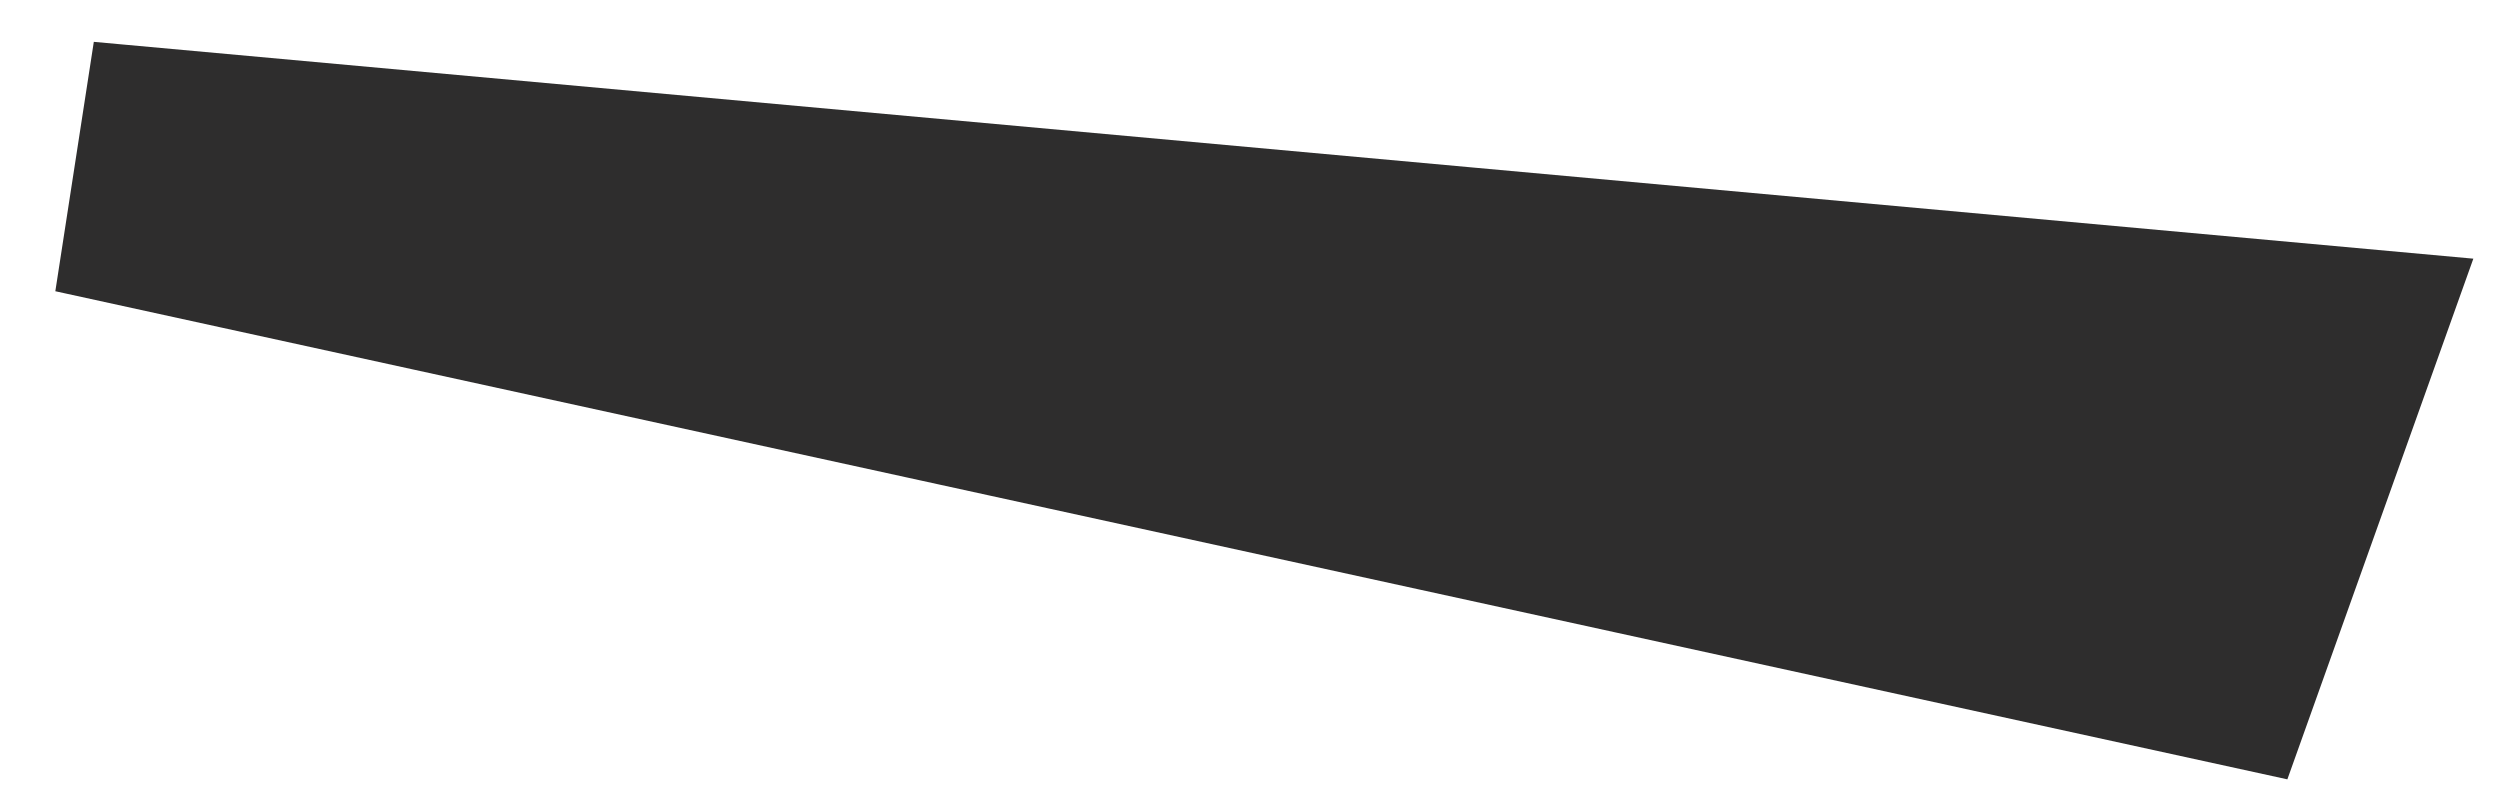 <?xml version="1.0" encoding="UTF-8"?> <svg xmlns="http://www.w3.org/2000/svg" width="31" height="10" viewBox="0 0 31 10" fill="none"> <path d="M27.351 7.838L1.021 2.08L28.513 4.585L27.351 7.838Z" fill="#2E2D2D" stroke="#2E2D2D" stroke-width="3.135"></path> </svg> 